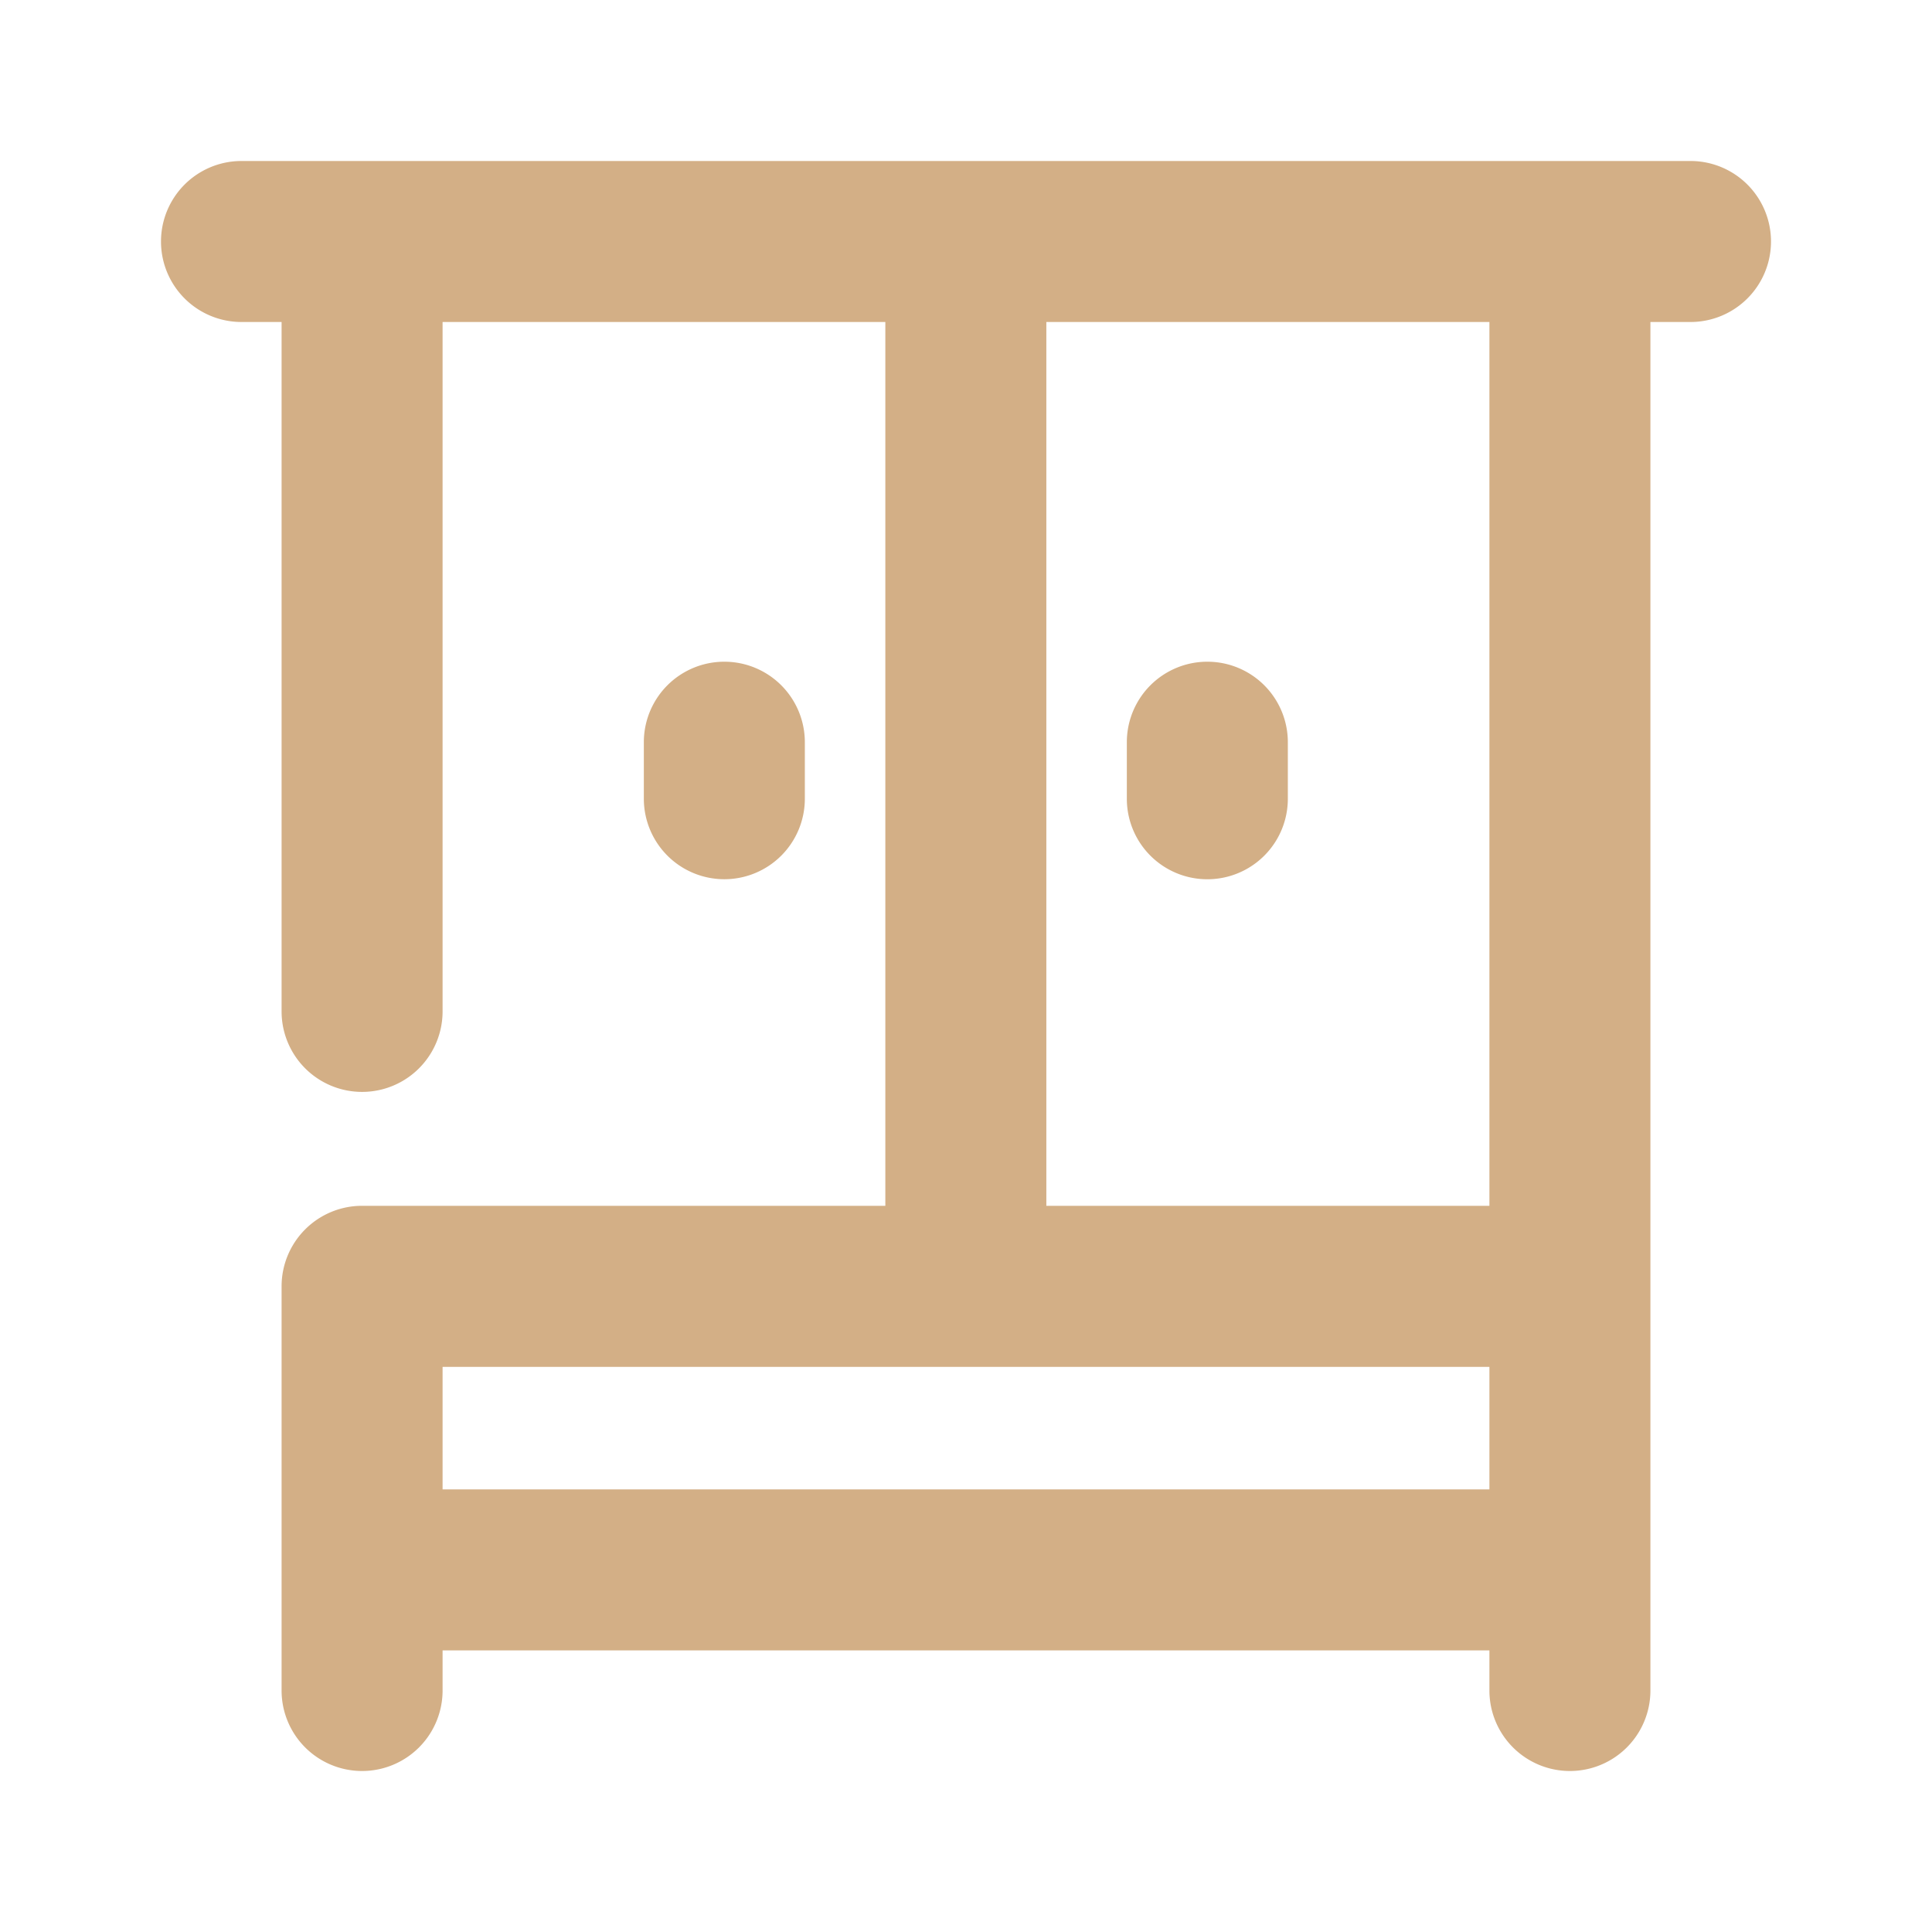 <svg xmlns="http://www.w3.org/2000/svg" width="24" height="24" fill="none"><path fill="#D3AF86" d="M21 2H3a1 1 0 0 0 0 2h.498v8.564a1 1 0 0 0 2 0V4h5.5v10.979h-6.5a1 1 0 0 0-1 1V21a1 1 0 0 0 2 0v-.498h13.004V21a1 1 0 1 0 2 0V4H21a1 1 0 1 0 0-2zM5.498 18.502V16.98h13.004v1.522H5.498zm13.004-3.523h-5.504V4h5.504v10.979zm-9.504-4.057a1 1 0 0 1-1-1V9.22a1 1 0 0 1 2 0v.703a1 1 0 0 1-1 .999zm5-1V9.22a1 1 0 1 1 2 0v.703a1 1 0 1 1-2-.001z"/></svg>